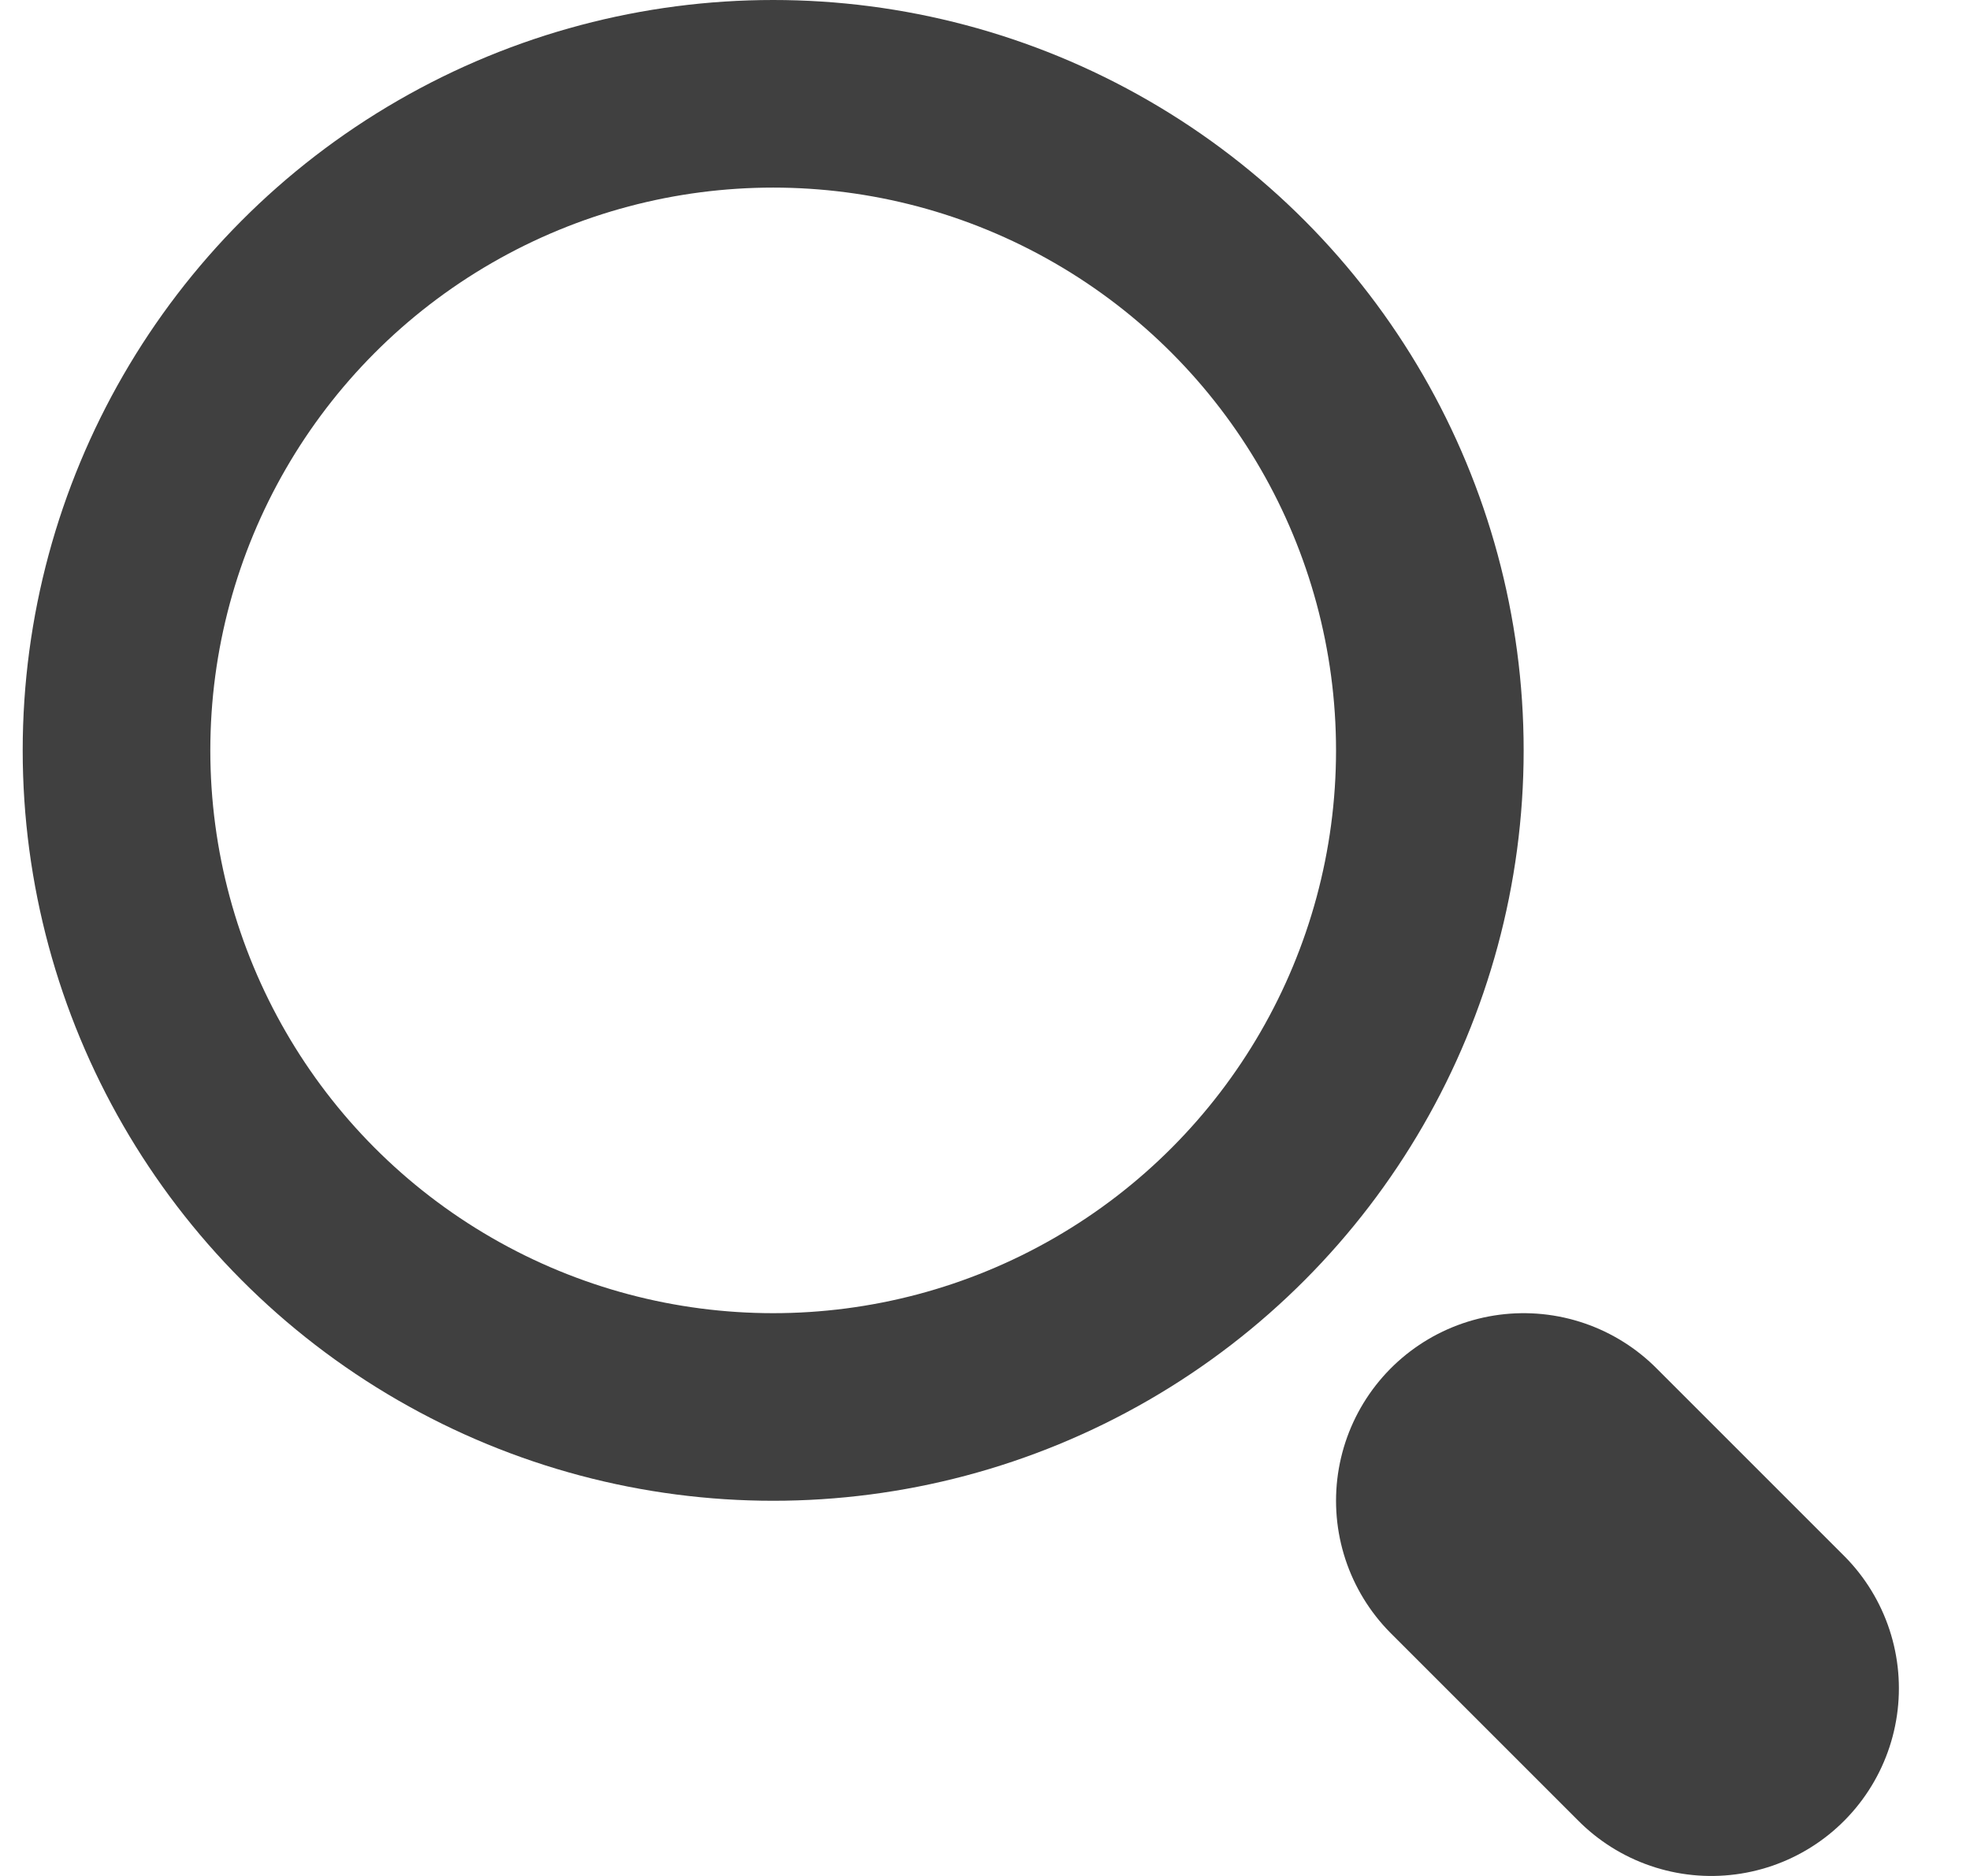<svg width="21" height="20" viewBox="0 0 21 20" fill="none" xmlns="http://www.w3.org/2000/svg">
<path d="M18.242 18L16.242 16" stroke="#404040" stroke-width="4" stroke-linecap="round" stroke-linejoin="round"/>
<circle cx="8.242" cy="8" r="7" stroke="#404040" stroke-width="2"/>
</svg>
